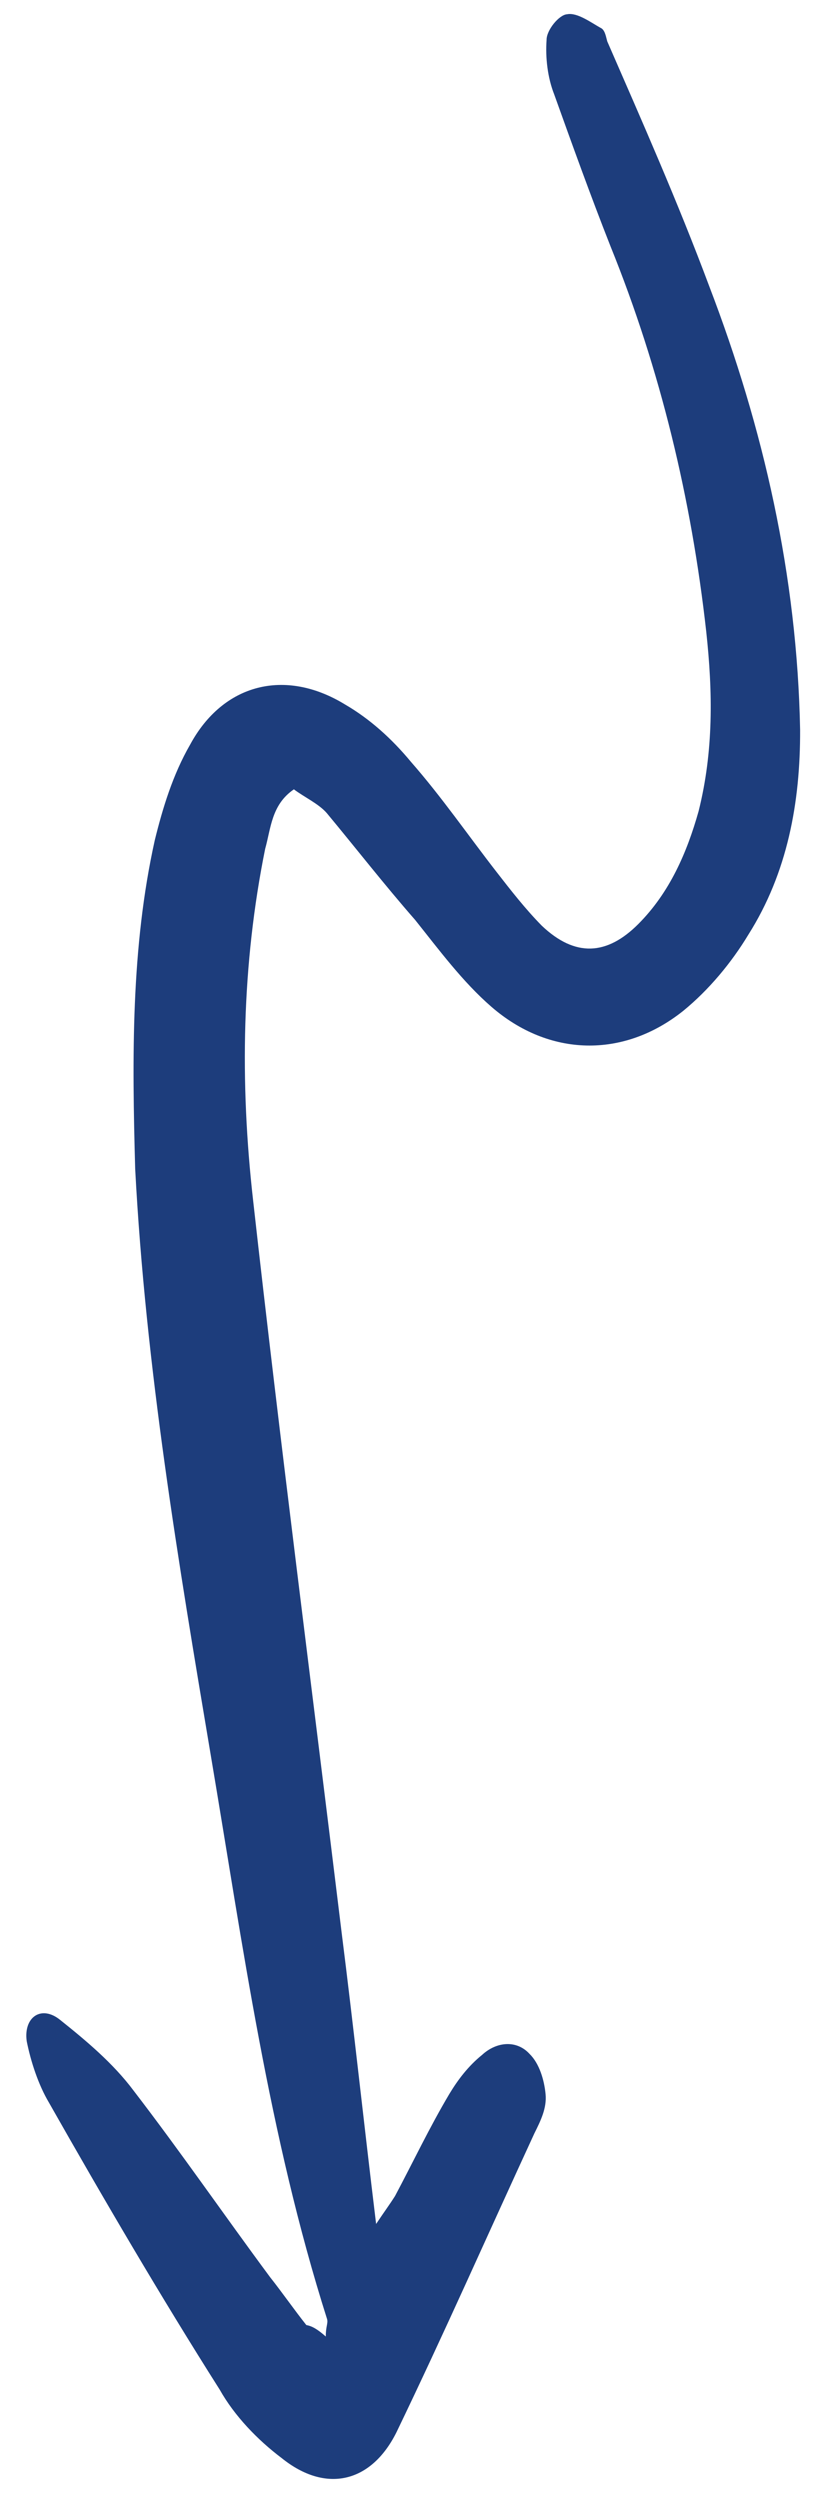 <svg width="25" height="75" viewBox="0 0 25 75" fill="none" xmlns="http://www.w3.org/2000/svg">
<path d="M9.778 70.096C9.774 69.8 9.852 69.697 9.816 69.572C8.065 64.058 7.29 58.37 6.334 52.708C5.352 46.864 4.37 41.021 4.057 35.065C3.965 31.745 3.929 28.436 4.645 25.207C4.881 24.248 5.185 23.242 5.707 22.337C6.693 20.514 8.552 20.032 10.353 21.133C11.099 21.566 11.756 22.159 12.334 22.856C13.259 23.912 14.049 25.061 14.906 26.163C15.335 26.715 15.764 27.266 16.26 27.771C17.263 28.723 18.218 28.664 19.16 27.718C20.102 26.772 20.619 25.57 20.966 24.337C21.418 22.533 21.392 20.759 21.196 18.953C20.753 14.979 19.821 11.091 18.324 7.393C17.722 5.866 17.177 4.349 16.633 2.833C16.432 2.324 16.366 1.722 16.404 1.198C16.4 0.903 16.78 0.442 17.019 0.428C17.325 0.366 17.739 0.679 18.06 0.856C18.164 0.934 18.189 1.116 18.225 1.241C19.26 3.615 20.341 6.056 21.287 8.59C22.917 12.844 23.925 17.277 24.013 21.893C24.022 24.077 23.631 26.187 22.463 28.035C21.952 28.884 21.27 29.701 20.505 30.326C18.706 31.762 16.476 31.703 14.748 30.204C13.884 29.454 13.177 28.497 12.459 27.598C11.534 26.541 10.676 25.439 9.808 24.394C9.566 24.113 9.13 23.914 8.82 23.68C8.144 24.144 8.132 24.85 7.958 25.466C7.257 28.934 7.194 32.461 7.597 36.016C8.418 43.363 9.364 50.675 10.253 57.975C10.612 60.814 10.914 63.642 11.288 66.719C11.533 66.351 11.689 66.144 11.856 65.88C12.399 64.86 12.885 63.83 13.485 62.82C13.74 62.396 14.053 61.982 14.469 61.646C14.895 61.253 15.497 61.188 15.89 61.614C16.19 61.906 16.334 62.404 16.374 62.825C16.414 63.245 16.226 63.623 16.038 64.001C14.659 66.989 13.336 69.988 11.9 72.966C11.148 74.478 9.788 74.816 8.454 73.743C7.729 73.196 7.037 72.478 6.593 71.688C4.813 68.881 3.111 65.971 1.465 63.071C1.151 62.541 0.925 61.851 0.802 61.238C0.701 60.512 1.242 60.14 1.806 60.598C2.576 61.213 3.394 61.895 4.008 62.717C5.434 64.573 6.735 66.465 8.103 68.311C8.485 68.795 8.811 69.268 9.193 69.751C9.364 69.783 9.524 69.872 9.778 70.096Z" fill="#1D3D7C"/>
</svg>
